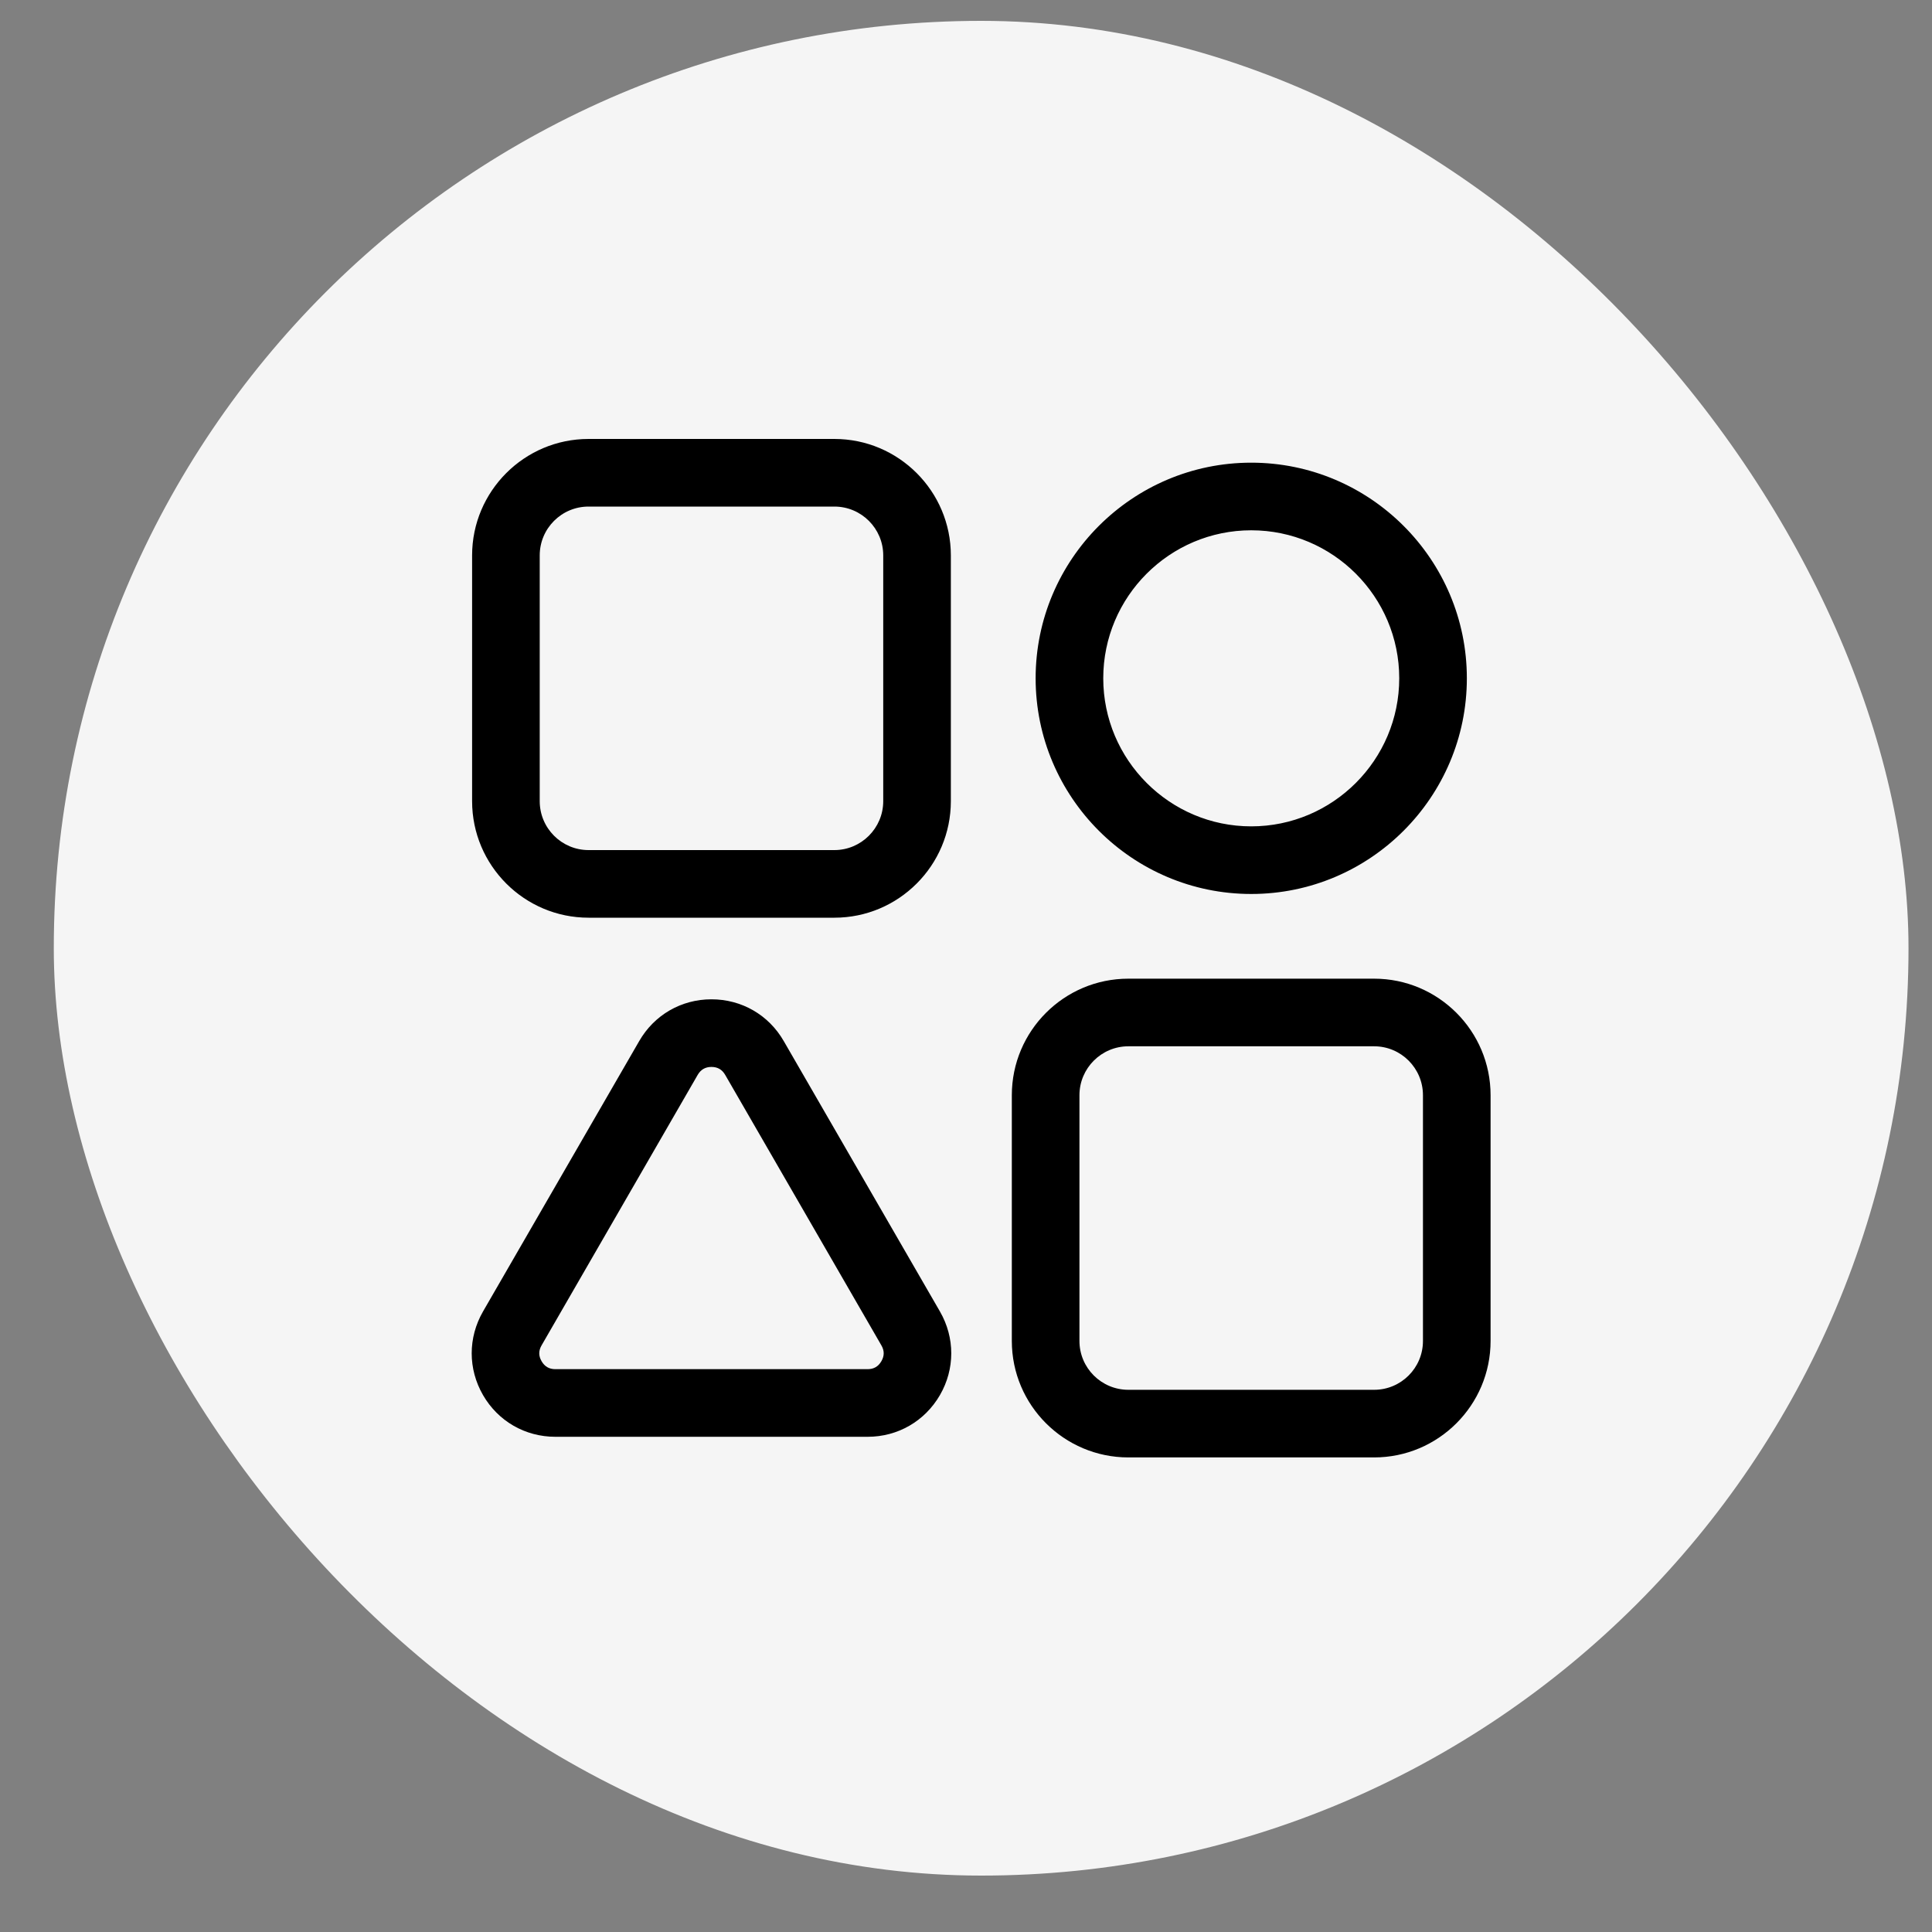 <svg width="25" height="25" viewBox="0 0 25 25" fill="none" xmlns="http://www.w3.org/2000/svg">
<rect x="0" y="0" width="25" height="25" fill="#808080" stroke="none"/>
<rect x="0.696" y="0.27" width="24" height="24" rx="12" fill="#F5F5F5"/>
<g clip-path="url(#clip0_411_1640)">
<path d="M7.616 11.875H10.797C11.628 11.875 12.304 11.199 12.304 10.367V7.187C12.304 6.356 11.628 5.68 10.797 5.68H7.616C6.785 5.68 6.109 6.356 6.109 7.187V10.367C6.109 11.199 6.785 11.875 7.616 11.875ZM6.984 7.187C6.984 6.838 7.267 6.555 7.616 6.555H10.797C11.145 6.555 11.429 6.838 11.429 7.187V10.367C11.429 10.716 11.145 11 10.797 11H7.616C7.267 11 6.984 10.716 6.984 10.367V7.187ZM17.781 12.664H14.601C13.769 12.664 13.093 13.34 13.093 14.172V17.352C13.093 18.183 13.769 18.859 14.601 18.859H17.781C18.612 18.859 19.288 18.183 19.288 17.352V14.172C19.288 13.34 18.612 12.664 17.781 12.664ZM18.413 17.352C18.413 17.701 18.13 17.984 17.781 17.984H14.601C14.252 17.984 13.968 17.701 13.968 17.352V14.172C13.968 13.823 14.252 13.539 14.601 13.539H17.781C18.13 13.539 18.413 13.823 18.413 14.172V17.352ZM16.191 11.568C17.729 11.568 18.981 10.316 18.981 8.777C18.981 7.239 17.729 5.987 16.191 5.987C14.652 5.987 13.401 7.239 13.401 8.777C13.401 10.316 14.652 11.568 16.191 11.568ZM16.191 6.862C17.247 6.862 18.106 7.721 18.106 8.777C18.106 9.833 17.247 10.693 16.191 10.693C15.135 10.693 14.276 9.833 14.276 8.777C14.276 7.721 15.135 6.862 16.191 6.862ZM10.142 13.472C9.947 13.133 9.597 12.931 9.206 12.931C8.816 12.931 8.466 13.133 8.271 13.472L6.25 16.971C6.055 17.31 6.055 17.714 6.25 18.052C6.445 18.39 6.795 18.592 7.186 18.592H11.227C11.618 18.592 11.967 18.39 12.163 18.052C12.358 17.714 12.358 17.31 12.163 16.971L10.142 13.472ZM11.405 17.614C11.365 17.683 11.307 17.717 11.227 17.717H7.186C7.106 17.717 7.048 17.683 7.008 17.614C6.968 17.545 6.968 17.478 7.008 17.409L9.028 13.909C9.068 13.84 9.127 13.806 9.206 13.806C9.286 13.806 9.344 13.84 9.384 13.909L11.405 17.409C11.445 17.478 11.445 17.545 11.405 17.614Z" fill="black"/>
</g>
<defs>
<clipPath id="clip0_411_1640">
<rect width="14" height="14" fill="white" transform="translate(5.696 5.27)"/>
</clipPath>
</defs>
</svg>
